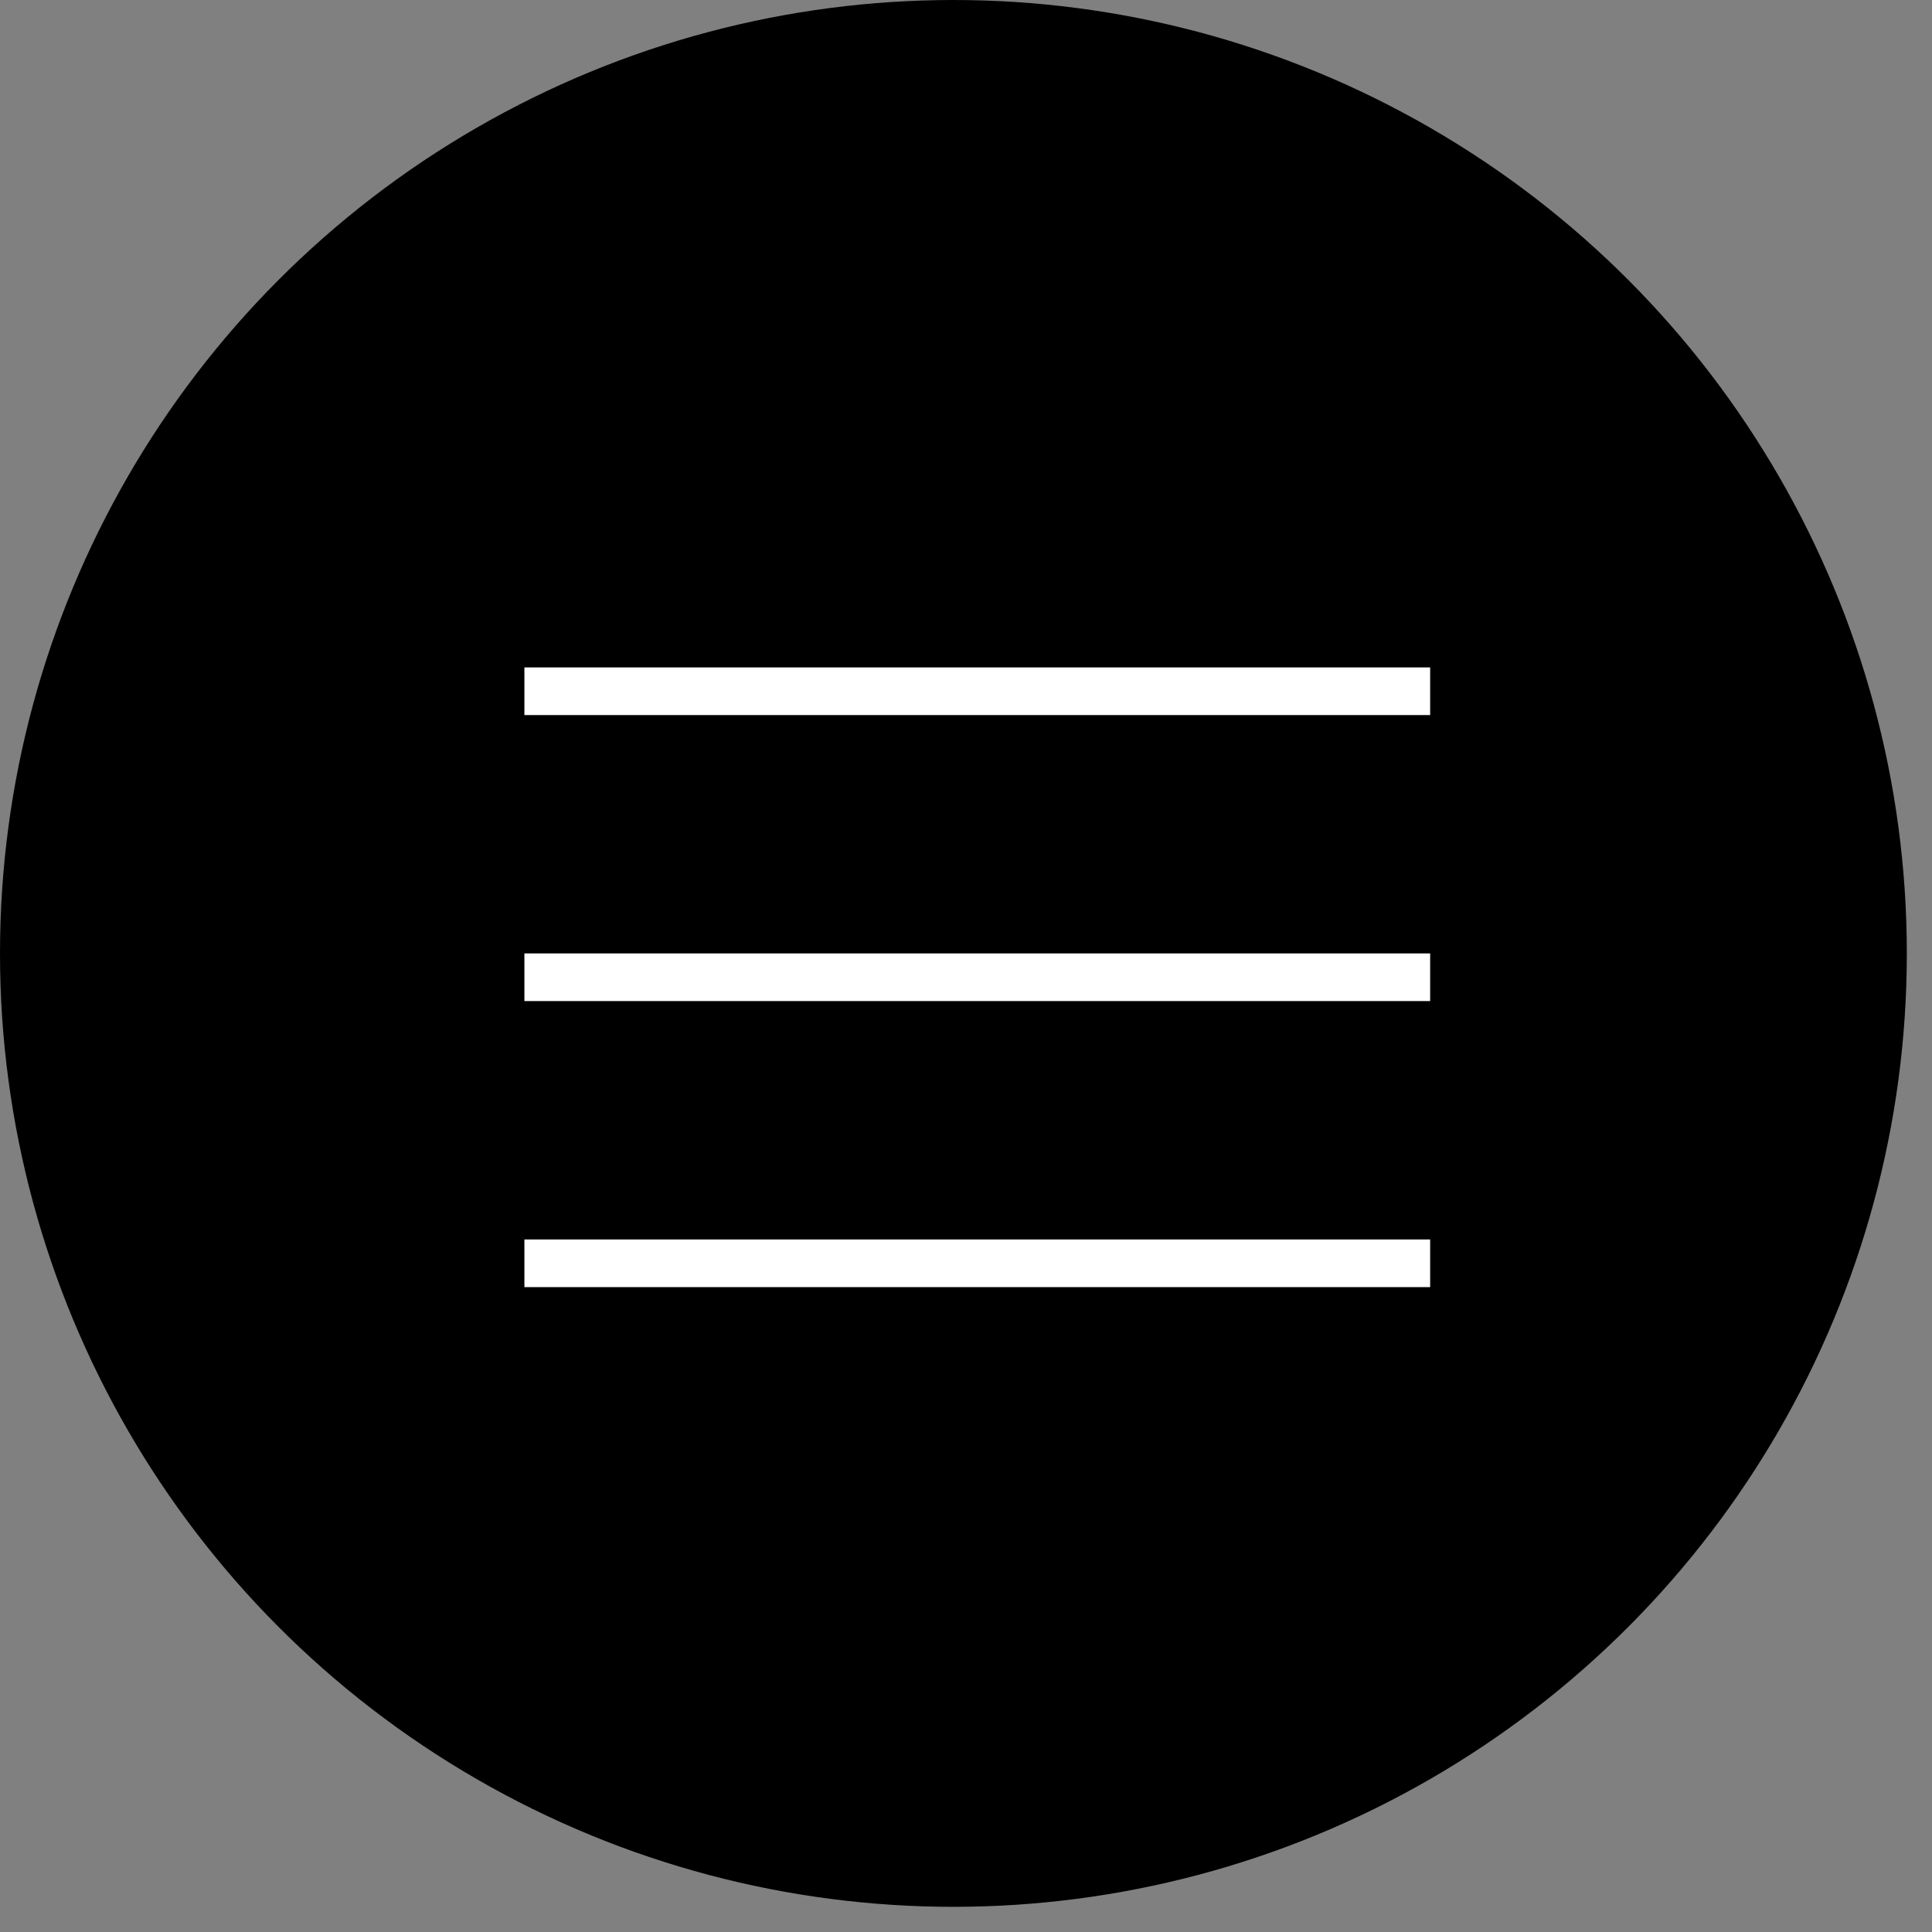 <?xml version="1.0" encoding="UTF-8"?> <svg xmlns="http://www.w3.org/2000/svg" width="33" height="33" viewBox="0 0 33 33" fill="none"><rect x="0" y="0" width="33" height="33" fill="#808080" stroke="none"/><circle cx="16.285" cy="16.285" r="16.285" fill="black"></circle><line x1="8.957" y1="11.807" x2="24.428" y2="11.807" stroke="white" stroke-width="0.814"></line><line x1="8.957" y1="16.692" x2="24.428" y2="16.692" stroke="white" stroke-width="0.814"></line><line x1="8.957" y1="21.578" x2="24.428" y2="21.578" stroke="white" stroke-width="0.814"></line></svg> 